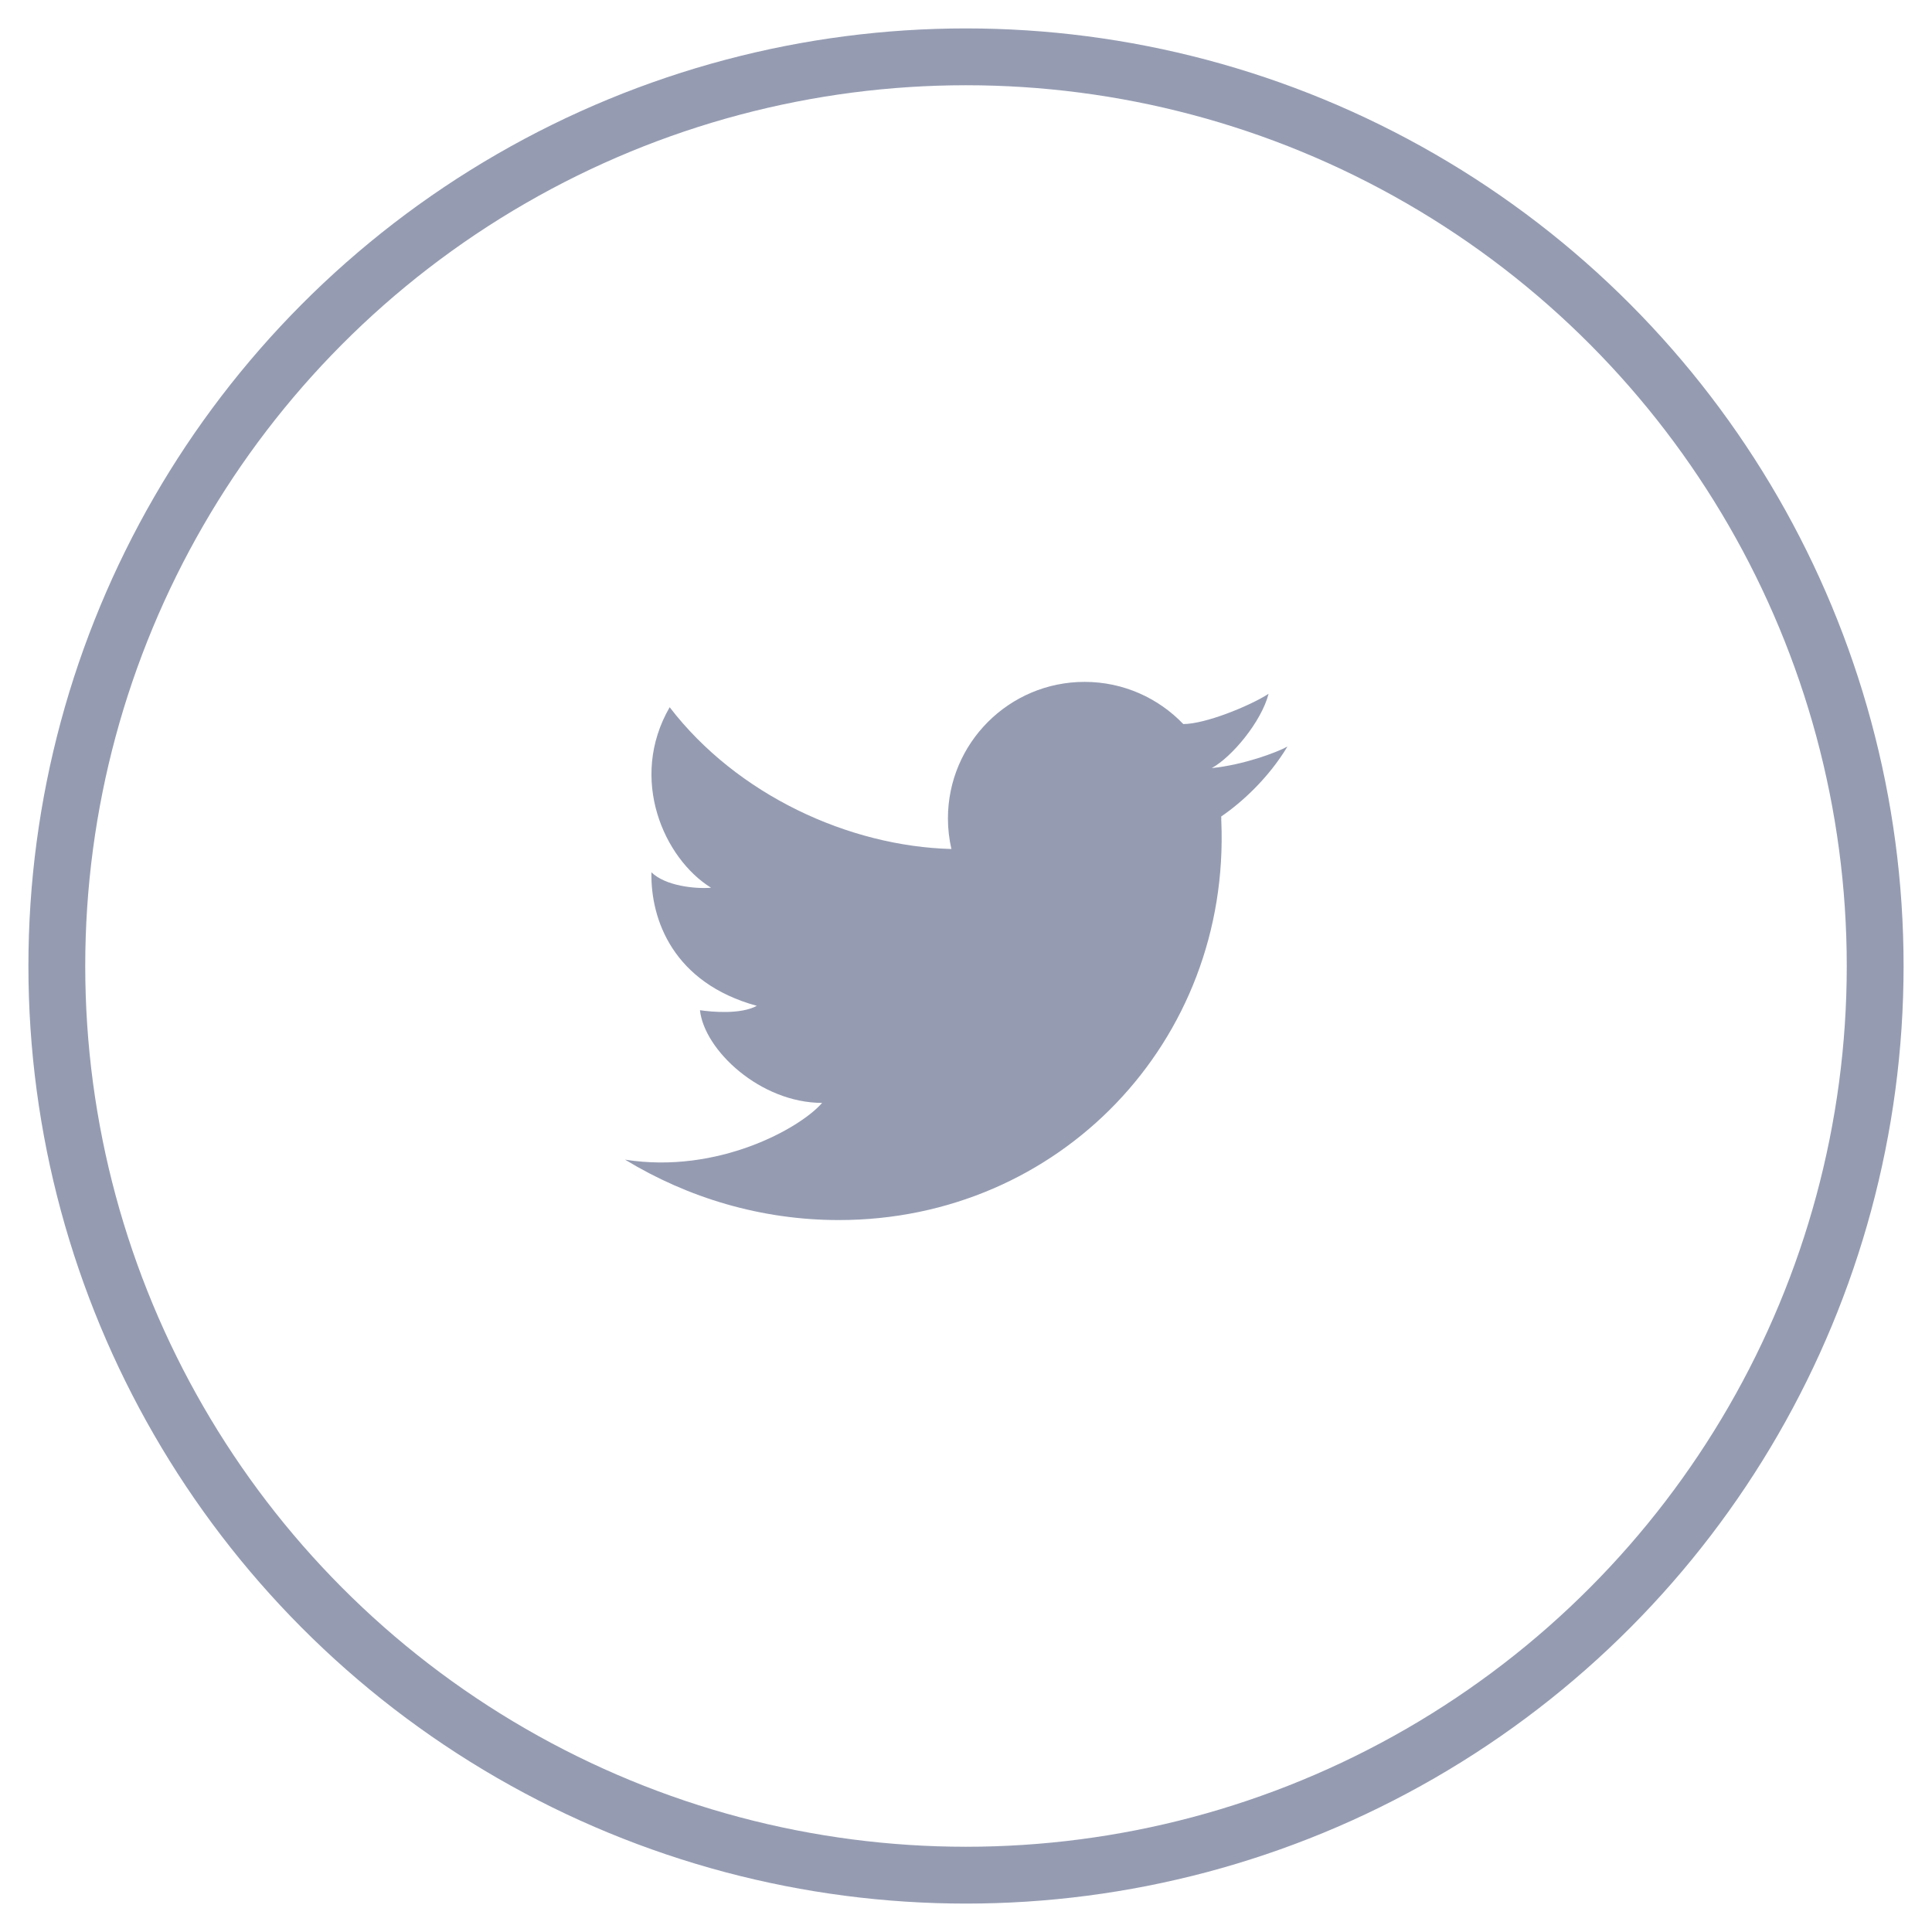 <svg width="34" height="34" viewBox="0 0 34 34" fill="none" xmlns="http://www.w3.org/2000/svg">
<circle cx="17" cy="17" r="16" stroke="#959CB2"/>
<path fill-rule="evenodd" clip-rule="evenodd" d="M22.325 12.21C21.987 12.427 21.209 12.742 20.825 12.742V12.743C20.387 12.286 19.771 12 19.087 12C17.759 12 16.682 13.077 16.682 14.404C16.682 14.589 16.704 14.769 16.743 14.941H16.743C14.941 14.894 12.971 13.991 11.785 12.446C11.056 13.708 11.687 15.112 12.514 15.623C12.231 15.645 11.71 15.591 11.464 15.351C11.448 16.189 11.851 17.299 13.319 17.701C13.037 17.854 12.536 17.81 12.318 17.778C12.395 18.485 13.385 19.409 14.468 19.409C14.082 19.856 12.63 20.666 11 20.408C12.107 21.081 13.397 21.471 14.762 21.471C18.642 21.471 21.655 18.327 21.493 14.448C21.492 14.444 21.492 14.439 21.492 14.435C21.492 14.425 21.493 14.415 21.493 14.404C21.493 14.392 21.492 14.381 21.491 14.369C21.845 14.128 22.319 13.7 22.657 13.138C22.461 13.246 21.872 13.463 21.324 13.517C21.675 13.327 22.197 12.705 22.325 12.21Z" fill="#959CB2"/>
</svg>
